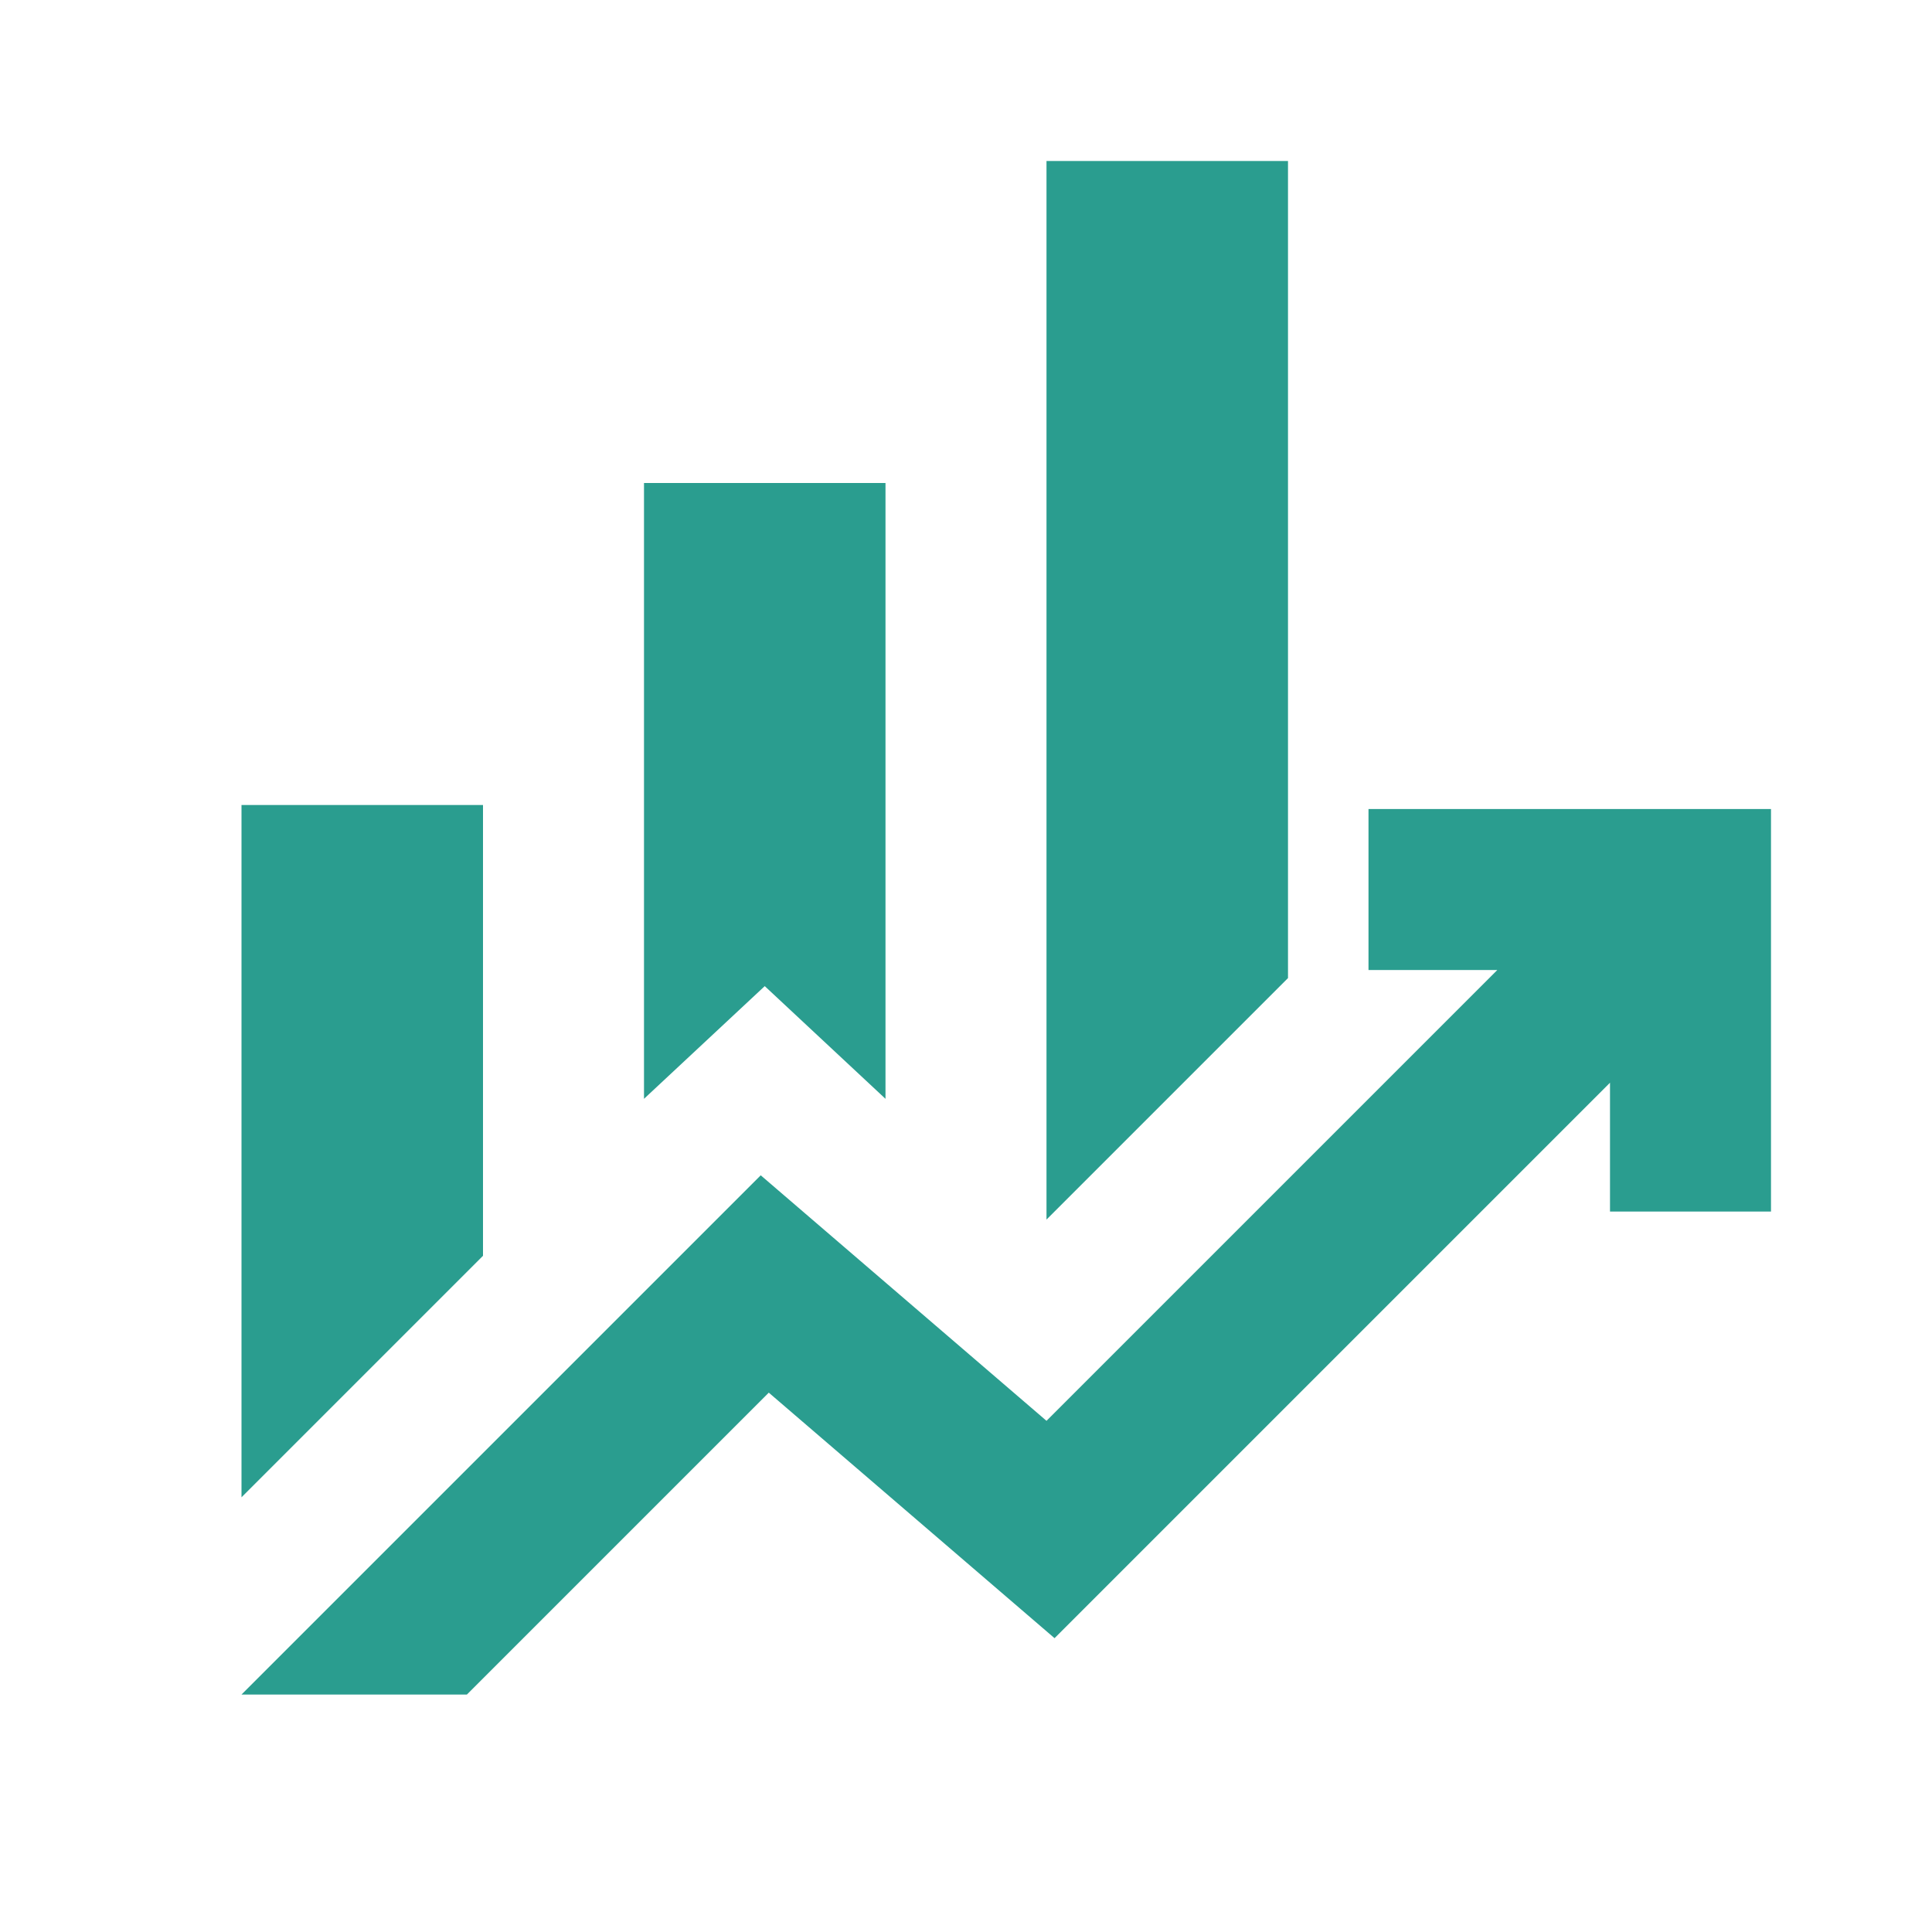 <svg fill="#2A9D8F" width="24px" viewBox="0 -960 960 960" height="24px" xmlns="http://www.w3.org/2000/svg"><path d="M320-414v-306h120v306l-60-56-60 56Zm200 60v-526h120v406L520-354ZM120-216v-344h120v224L120-216Zm0 98 258-258 142 122 224-224h-64v-80h200v200h-80v-64L524-146 382-268 232-118H120Z"></path></svg>